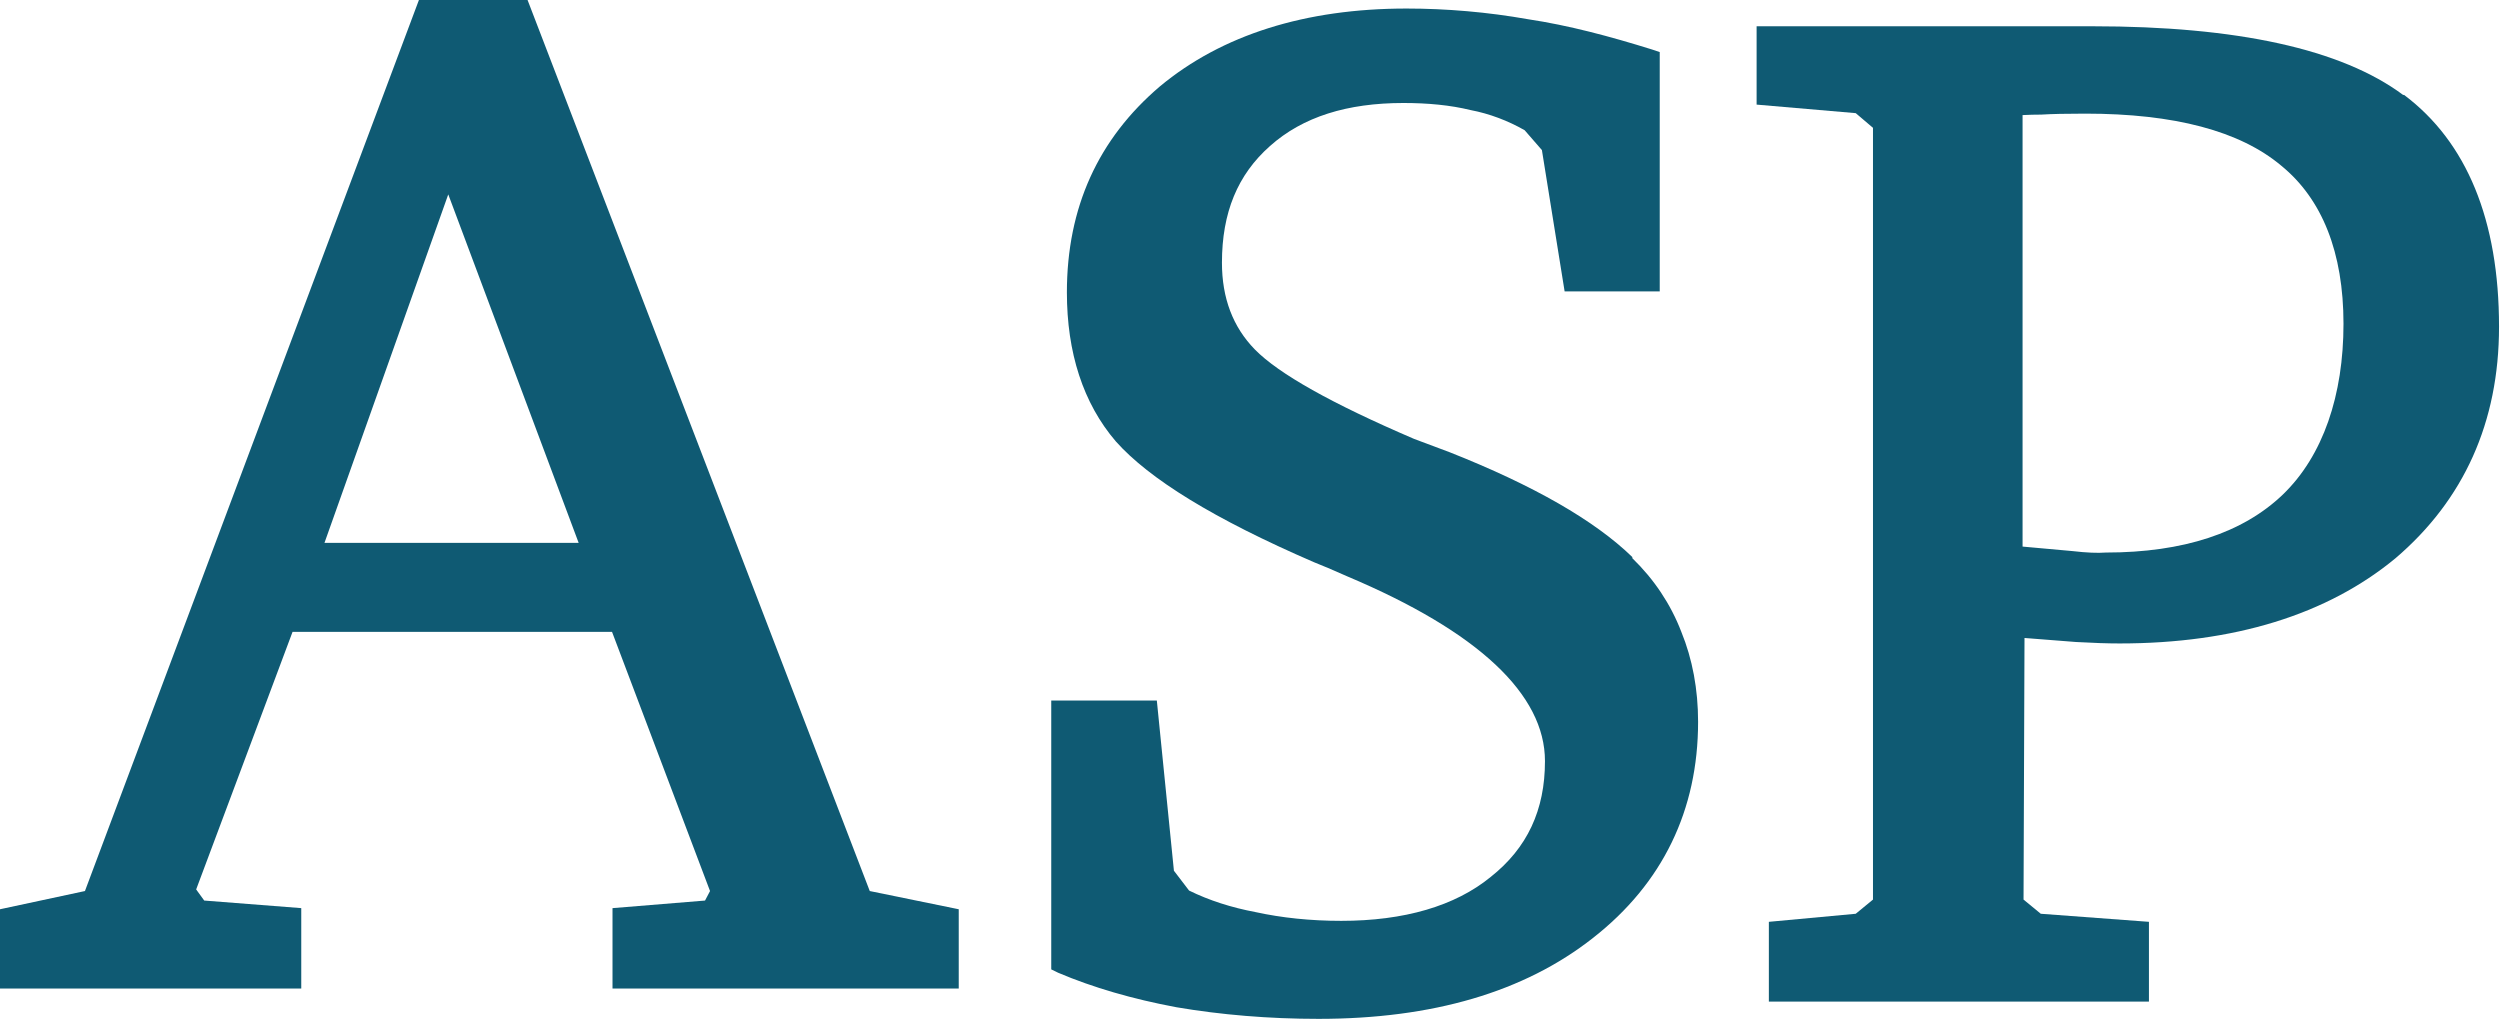 <svg version="1.2" xmlns="http://www.w3.org/2000/svg" viewBox="0 0 1551 633" width="1551" height="633">
	<title>ASPI_BIG</title>
	<style>
		.s0 { fill: #0f5a73 } 
	</style>
	<path class="s0" d="m327.3 0h-67.4l-207.2 552.8-52.7 11.3v49.2h186.9v-49.9l-60.2-4.7-5-6.9 59.8-159.8h198.2l60.8 160.8-3.1 5.9-57.4 4.7v49.9h214.8v-49.2l-55.2-11.3zm31.7 336.8h-157.7l76.8-216.2z"/>
	<path class="s0" d="m1012.7 345.6c-23.5-22.8-61.4-44.5-113.5-65.1q-14.4-5.4-21.9-8.2-76.7-32.9-98.8-55.5-20.4-20.9-20.4-53.8c0-31.1 9.7-54.6 29.8-72.4 20.4-18.2 48-26.7 82.8-26.7 15 0 29.1 1.3 41.7 4.4 11.6 2.2 23.2 6.6 33.5 12.5l10.7 12.3 14.1 87.7h59v-148.5l-4.8-1.6c-26-8.1-51.7-15-77.1-18.8-24.8-4.4-50.5-6.6-75.2-6.6-62.7 0-114.5 16.3-153 48.3-38.3 32.6-57.7 75.2-57.7 127.8 0 37.3 10 68.7 30.4 92.5 20.7 23.2 60.5 47.9 122.9 74.9q7.2 2.8 20.7 8.8c81.5 34.4 122.6 73.3 122.6 114.6 0 30.4-11 53.9-33.6 71.8-22.2 18.2-53.9 27.3-92.8 27.3-19.1 0-37-1.9-53-5.4q-22.9-4.3-41.4-13.4l-9.4-12.3-10.6-105.6h-65.5v166.8l4.3 2.1c21.4 9.1 46.1 16.3 73.4 21.4 27.6 4.7 57.4 7.2 88.1 7.2 70.6 0 127.6-16.6 170.3-50.2 43.2-33.8 65.2-79.3 65.2-134.1 0-20.1-3.5-38.9-10.4-55.8-6.6-17.2-16.9-32.6-30.4-45.7z"/>
	<path class="s0" d="m1490.9 58.9c-38.3-28.5-103.2-42.6-192.6-42.6h-208.5v48.6l61.5 5.3 10.7 9.1v478.8l-10.7 8.8-53.9 5v49.5h235.8v-49.5l-67.1-5-10.7-8.8 0.6-162.3q18.8 1.5 32 2.5 16 0.9 27 0.9c70.8 0 128.8-17.8 171.2-52.9 42.3-36.1 64.2-84.3 64.2-143.6 0-66.1-20-114.6-58.9-143.8zm-236.1 12.5q6-0.3 11.6-0.3 9.7-0.6 27.3-0.6c55.2 0 95.9 10.7 121.6 32.3 25.4 20.7 38.6 53.9 38.6 98.1 0 44.2-12.6 81.8-37.6 105.9-24.8 23.8-61.8 36-109.8 36q-7.8 0.6-20.7-0.9-11.6-1-31-2.8z"/>
</svg>